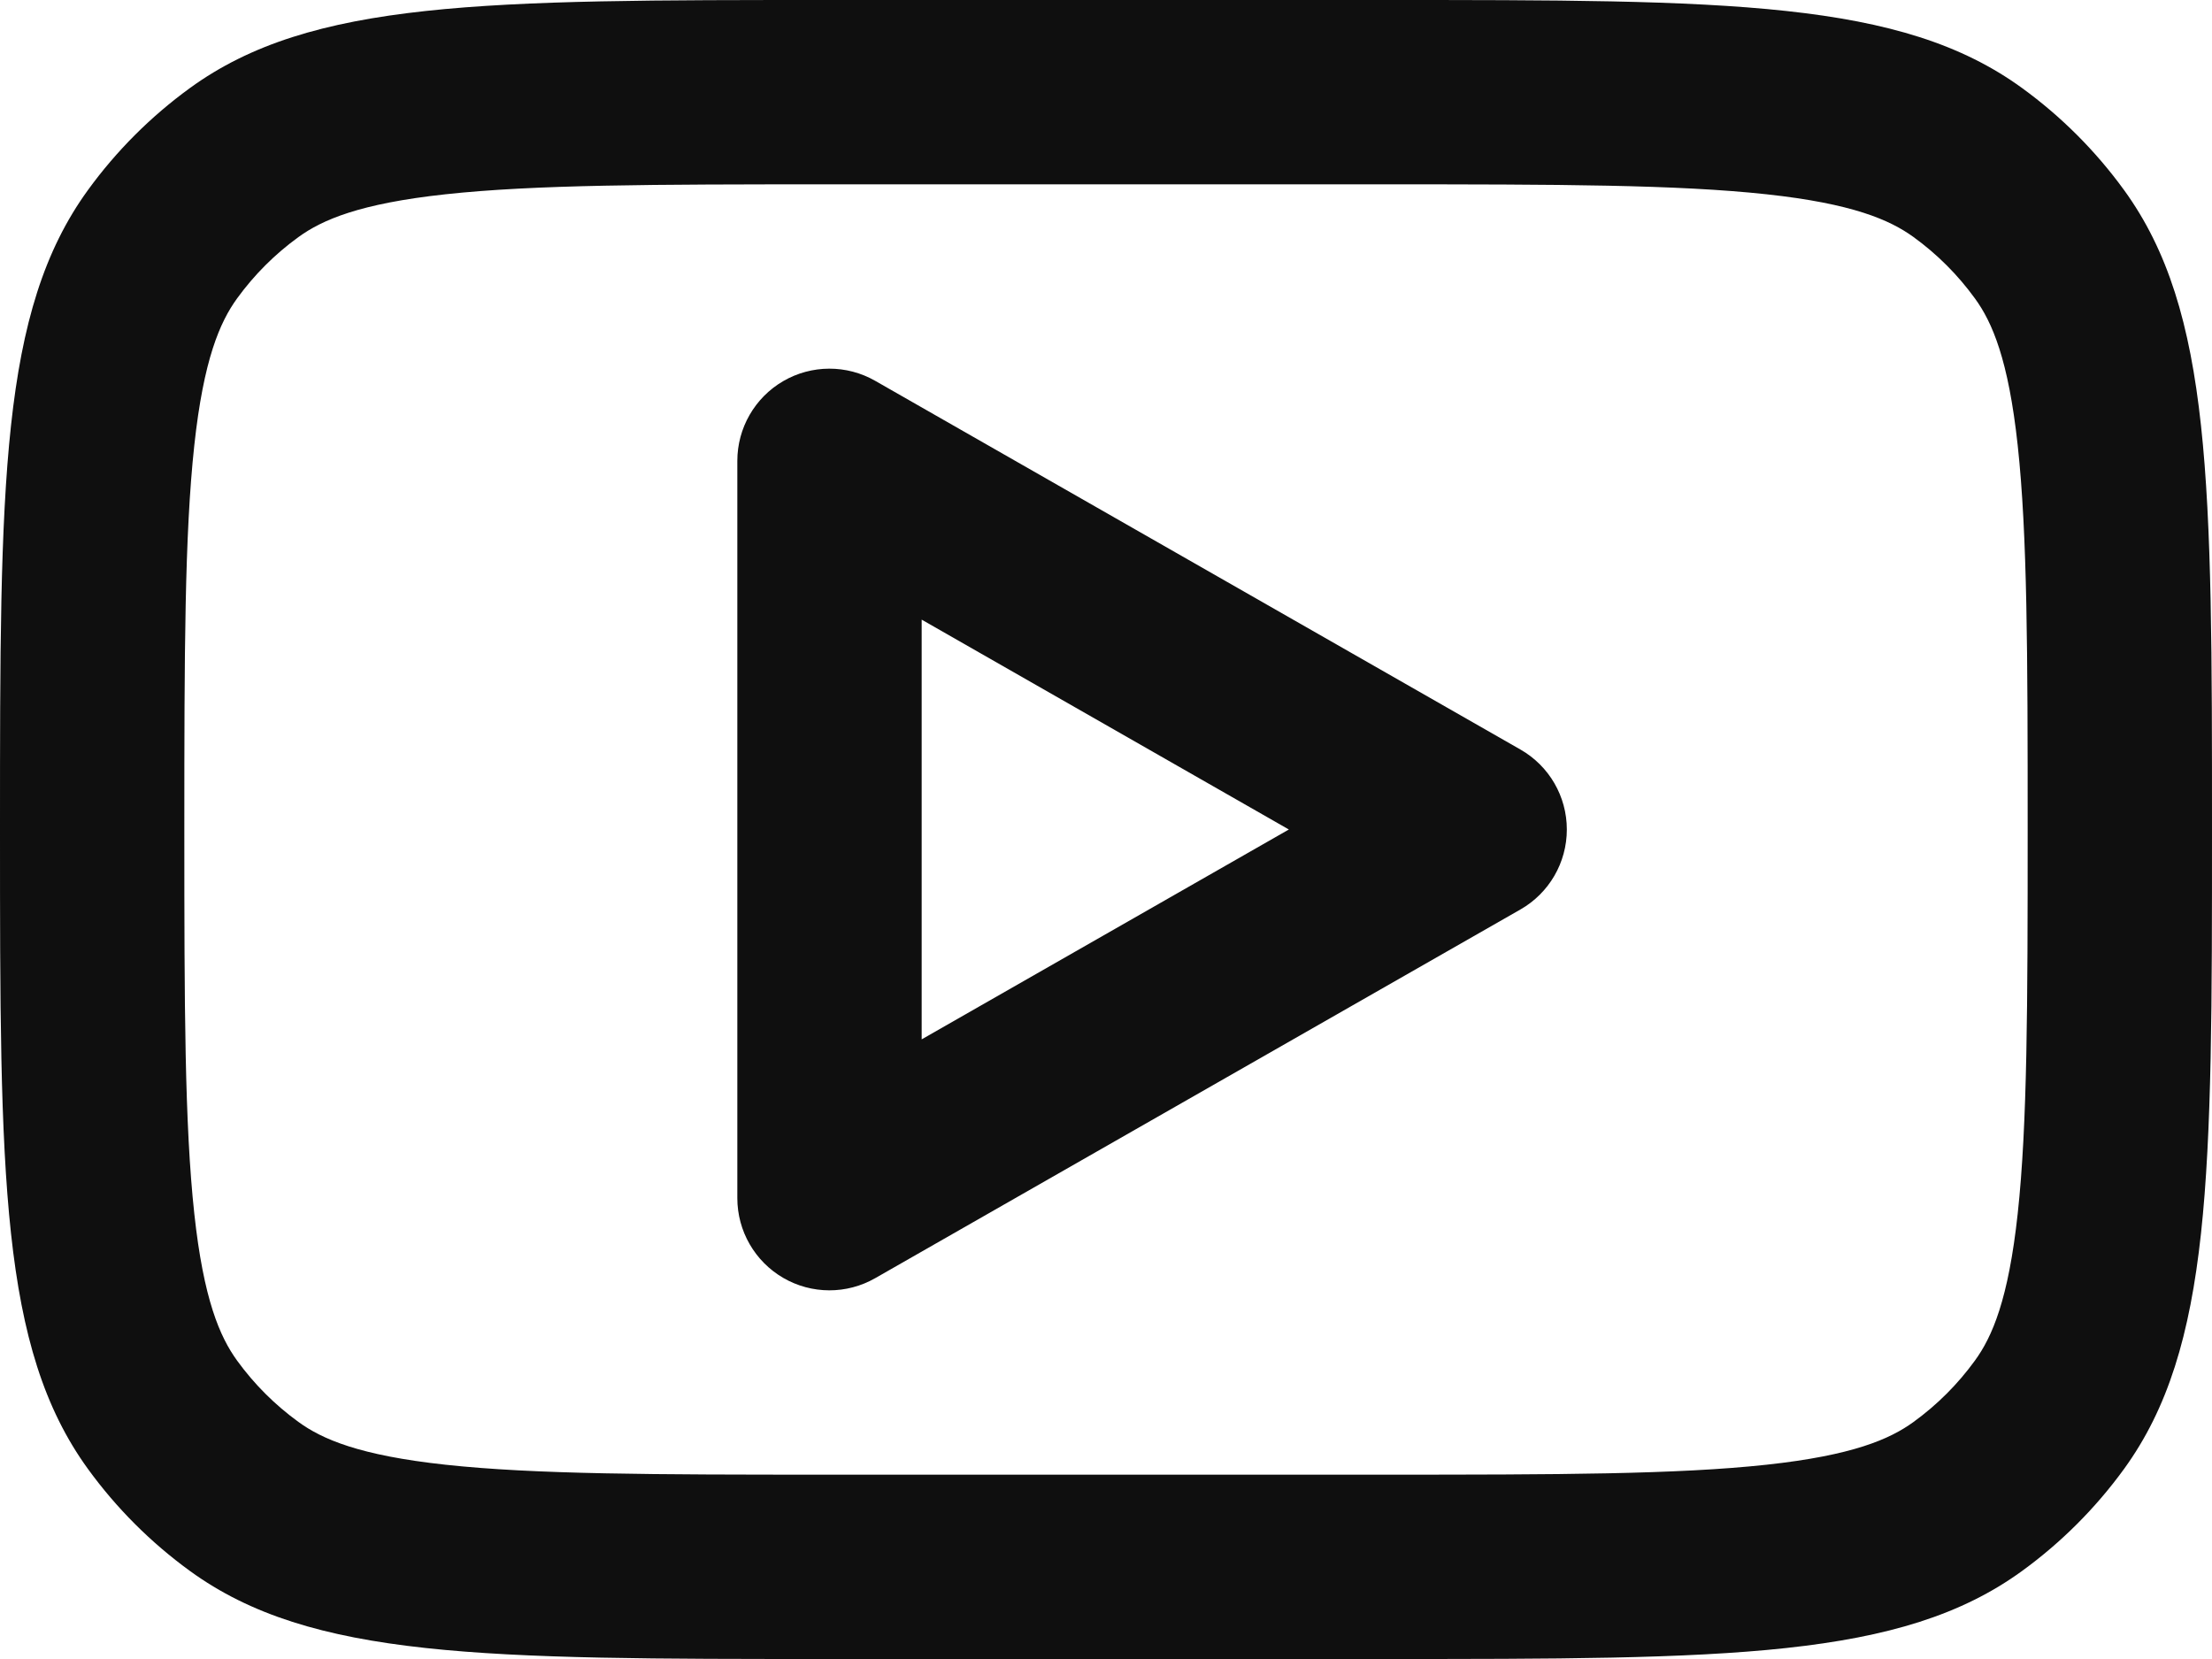 <svg width="24" height="18" viewBox="0 0 24 18" fill="none" xmlns="http://www.w3.org/2000/svg" xmlns:xlink="http://www.w3.org/1999/xlink">
	<desc>
			Created with Pixso.
	</desc>
	<defs/>
	<path id="icon" d="M0.955 2.061C0 3.375 0 5.25 0 9C0 12.75 0 14.624 0.955 15.939C1.263 16.363 1.637 16.737 2.061 17.045C3.375 18 5.25 18 9 18L15 18C18.75 18 20.625 18 21.939 17.045C22.363 16.737 22.737 16.363 23.045 15.939C24 14.624 24 12.75 24 9C24 5.25 24 3.375 23.045 2.061C22.737 1.637 22.363 1.263 21.939 0.955C20.625 0 18.75 0 15 0L9 0C5.25 0 3.375 0 2.061 0.955C1.637 1.263 1.263 1.637 0.955 2.061ZM15 2L9 2C7.081 2 5.802 2.003 4.833 2.108C3.901 2.209 3.496 2.385 3.237 2.573C2.982 2.758 2.758 2.982 2.573 3.237C2.385 3.496 2.209 3.901 2.108 4.833C2.003 5.802 2 7.081 2 9C2 10.919 2.003 12.198 2.108 13.167C2.209 14.099 2.385 14.504 2.573 14.763C2.758 15.018 2.982 15.242 3.237 15.427C3.496 15.616 3.901 15.791 4.833 15.892C5.802 15.997 7.081 16 9 16L15 16C16.919 16 18.198 15.997 19.167 15.892C20.099 15.791 20.504 15.616 20.763 15.427C21.018 15.242 21.242 15.018 21.427 14.763C21.616 14.504 21.791 14.099 21.892 13.167C21.997 12.198 22 10.919 22 9C22 7.081 21.997 5.802 21.892 4.833C21.791 3.901 21.616 3.496 21.427 3.237C21.242 2.982 21.018 2.758 20.763 2.573C20.504 2.385 20.099 2.209 19.167 2.108C18.198 2.003 16.919 2 15 2ZM8.498 4.135C8.806 3.956 9.187 3.955 9.496 4.132L16.496 8.132C16.808 8.31 17 8.641 17 9C17 9.359 16.808 9.69 16.496 9.868L9.496 13.868C9.187 14.045 8.806 14.044 8.498 13.865C8.19 13.686 8 13.356 8 13L8 5C8 4.644 8.19 4.314 8.498 4.135ZM10 11.277L13.984 9L10 6.723L10 11.277Z" fill="#0F0F0F" fill-opacity="1" fill-rule="evenodd"/>
</svg>
